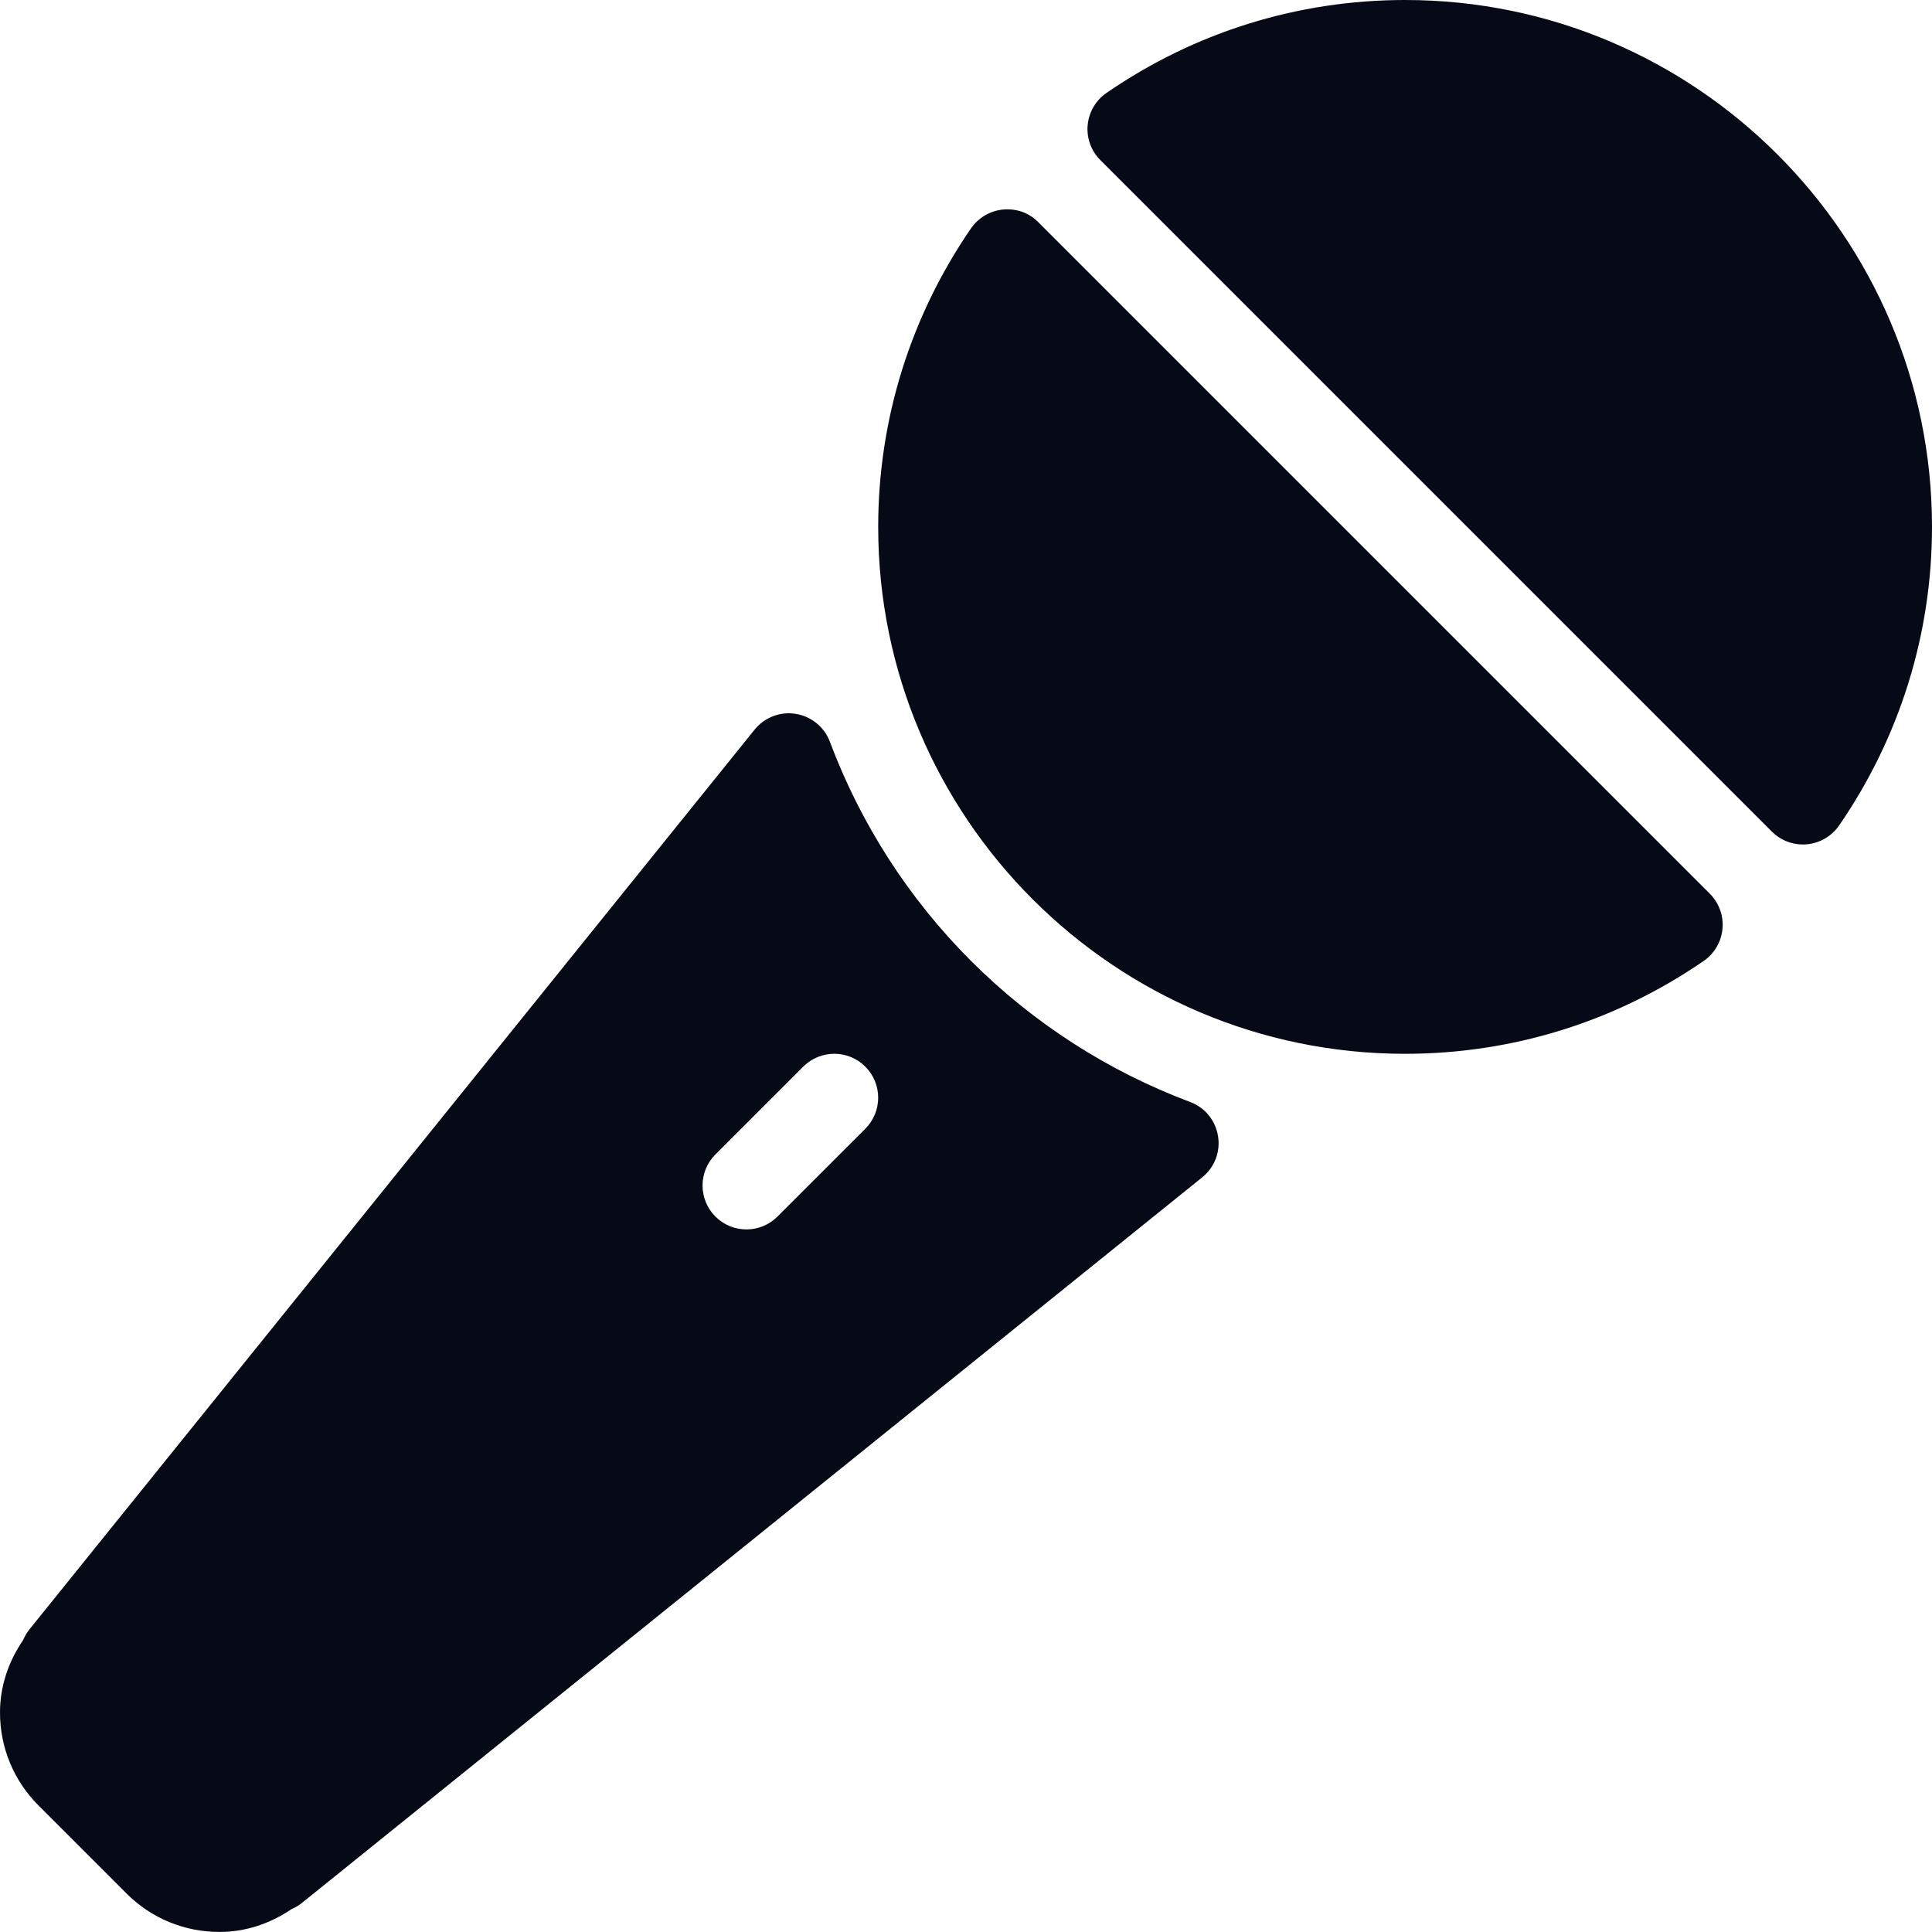 <?xml version="1.0" encoding="UTF-8"?> <svg xmlns="http://www.w3.org/2000/svg" width="38" height="38" viewBox="0 0 38 38" fill="none"><g clip-path="url(#clip0_141_47)"><path d="M27.636 0C25.529 0 23.499 0.632 21.763 1.828C21.552 1.973 21.417 2.205 21.393 2.46C21.37 2.716 21.461 2.968 21.643 3.149L34.851 16.357C35.013 16.52 35.233 16.61 35.461 16.61C35.487 16.61 35.514 16.609 35.541 16.606C35.795 16.583 36.026 16.447 36.173 16.236C37.367 14.5 38 12.47 38 10.364C38 4.649 33.351 0 27.636 0ZM20.422 4.37C20.243 4.19 20.009 4.099 19.732 4.121C19.477 4.144 19.246 4.28 19.099 4.491C17.905 6.227 17.273 8.258 17.273 10.364C17.273 16.078 21.921 20.727 27.636 20.727C29.743 20.727 31.774 20.096 33.51 18.9C33.614 18.828 33.701 18.734 33.765 18.625C33.829 18.515 33.868 18.393 33.879 18.267C33.891 18.141 33.875 18.014 33.831 17.895C33.788 17.776 33.719 17.667 33.63 17.578L20.422 4.37Z" fill="#060A17"></path><path d="M23.409 21.675C21.791 21.068 20.321 20.122 19.099 18.9C17.876 17.678 16.93 16.208 16.323 14.59C16.27 14.447 16.179 14.321 16.061 14.225C15.944 14.129 15.802 14.065 15.652 14.041C15.348 13.99 15.036 14.11 14.842 14.351L0.575 32.053C0.526 32.116 0.486 32.184 0.455 32.258C0.157 32.694 0 33.182 0 33.681C0 34.373 0.27 35.024 0.759 35.513L2.485 37.239C2.974 37.73 3.625 37.999 4.318 37.999C4.818 37.999 5.303 37.843 5.739 37.547C5.813 37.516 5.883 37.474 5.946 37.422L23.647 23.156C23.766 23.06 23.857 22.935 23.912 22.793C23.966 22.651 23.982 22.496 23.957 22.346C23.933 22.196 23.87 22.054 23.774 21.936C23.678 21.818 23.552 21.728 23.409 21.675ZM17.02 22.201L15.292 23.928C15.212 24.008 15.117 24.072 15.012 24.116C14.908 24.159 14.795 24.181 14.682 24.181C14.568 24.181 14.456 24.159 14.351 24.116C14.246 24.072 14.151 24.008 14.071 23.928C13.734 23.591 13.734 23.044 14.071 22.707L15.798 20.98C16.136 20.642 16.682 20.642 17.02 20.98C17.357 21.317 17.357 21.863 17.02 22.201Z" fill="#060A17"></path></g><defs><clipPath id="clip0_141_47"><rect width="38" height="38" fill="white"></rect></clipPath></defs></svg> 